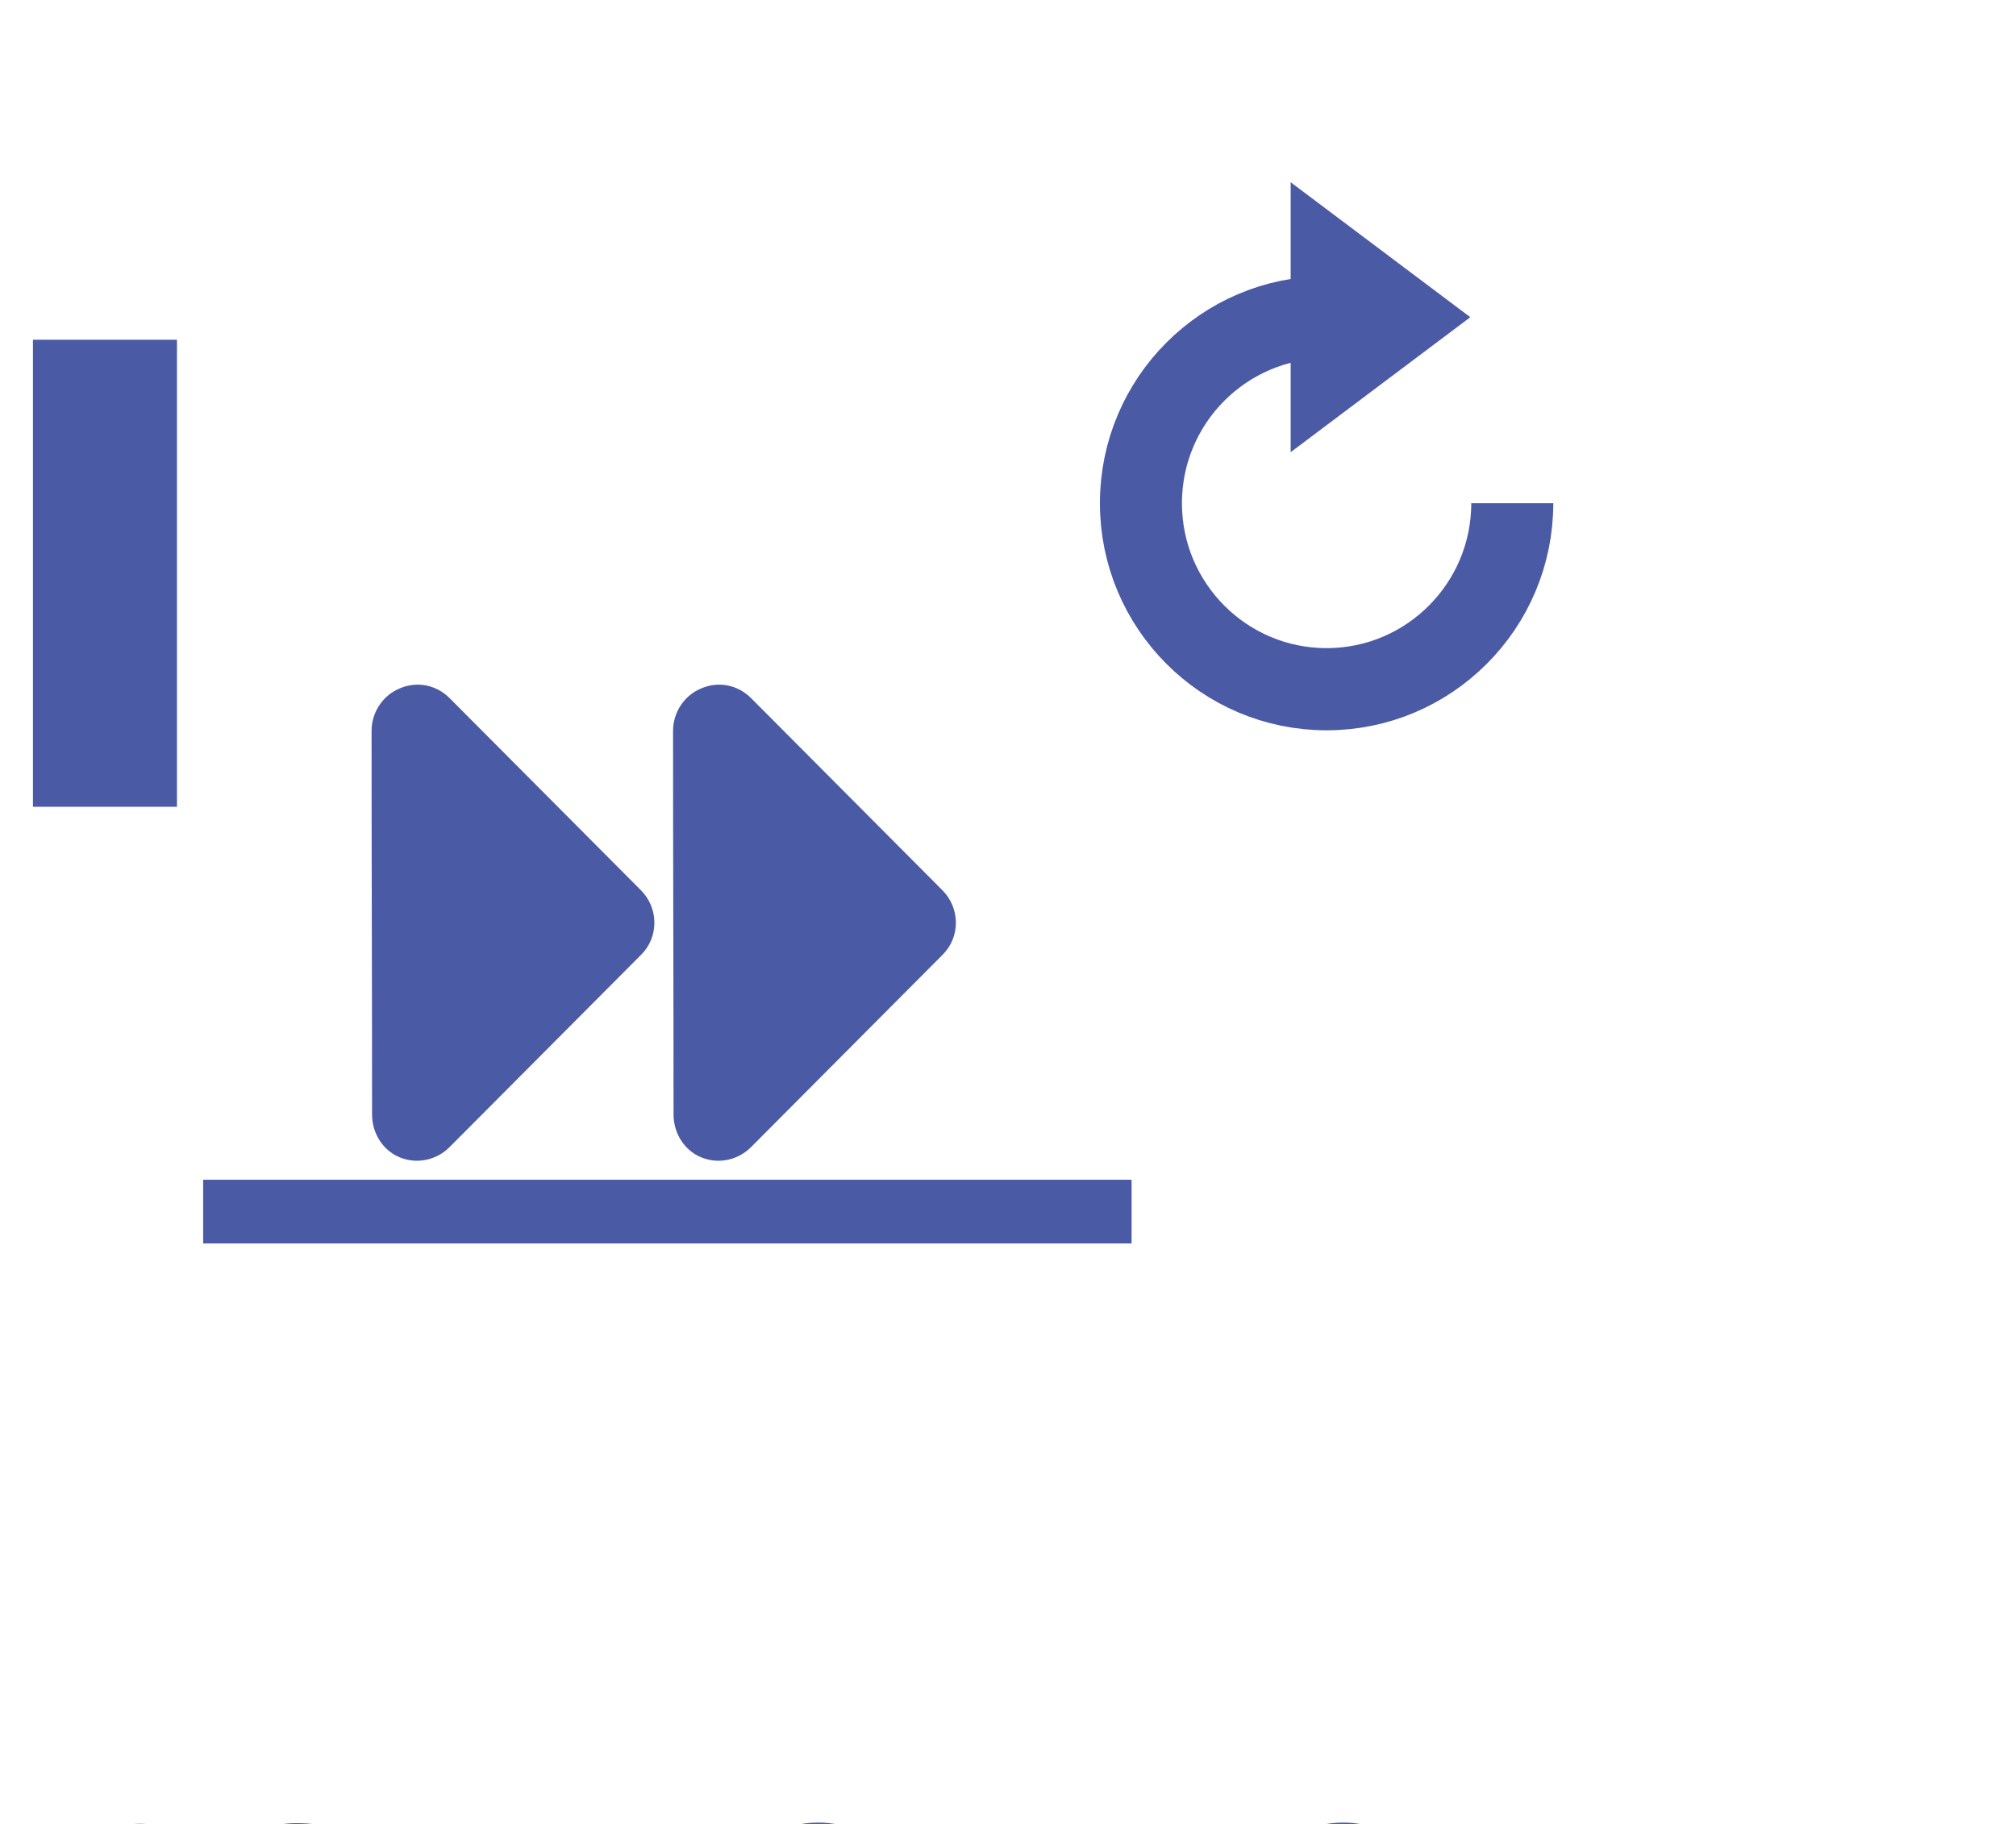 <?xml version="1.0" encoding="UTF-8" standalone="no"?> <svg xmlns="http://www.w3.org/2000/svg" xmlns:xlink="http://www.w3.org/1999/xlink" xmlns:serif="http://www.serif.com/" width="100%" height="100%" viewBox="0 0 221 200" xml:space="preserve" style="fill-rule:evenodd;clip-rule:evenodd;stroke-linejoin:round;stroke-miterlimit:1;"> <g transform="matrix(1,0,0,1,-5404.79,-19275)"> <g transform="matrix(0.366,0,0,10.714,-13645.5,-246621)"> <g transform="matrix(1.918,0,0,0.066,-68310.3,23400.8)"> <clipPath id="_clip1"> <path d="M62720.6,21767.1L62716.8,21750.2L62709.4,21750.2L62716.2,21772.4C62716.6,21773.5 62716.7,21773.9 62716.7,21774.6C62716.7,21775.5 62716.3,21776.3 62714.4,21776.3L62711.4,21776.3L62711.4,21781.9L62716.4,21781.9C62718.5,21781.9 62719.9,21781.6 62721.3,21780.1C62722.5,21778.8 62723.1,21777.3 62723.6,21775.7L62731.9,21750.2L62724.5,21750.2L62720.6,21767.1ZM62735,21773.8L62741.9,21773.8L62741.9,21755.6L62749.1,21755.6L62749.1,21773.8L62756.1,21773.8L62756.1,21750.2L62735,21750.2L62735,21773.8ZM62762.2,21781.9L62769.1,21781.9L62769.1,21772.2C62771.1,21773.5 62772.4,21774.2 62774.9,21774.2C62781.1,21774.2 62785.1,21769.5 62785.1,21762C62785.1,21755.4 62781.6,21749.7 62774.9,21749.7C62770.7,21749.7 62768.8,21751.8 62768.3,21752.5L62768.3,21750.2L62762.2,21750.2L62762.2,21781.9ZM62768.8,21762.3C62768.8,21756.9 62771.2,21754.6 62773.8,21754.6C62777.8,21754.6 62778.4,21759.6 62778.4,21761.4C62778.4,21765.4 62777.1,21769.2 62773.6,21769.2C62770.4,21769.2 62768.8,21766.3 62768.8,21762.3ZM62810.2,21773.8C62809.6,21772.9 62809.5,21772.1 62809.5,21770.1L62809.5,21756.4C62809.5,21750.7 62803.5,21749.6 62799.4,21749.6C62794.3,21749.6 62789.5,21751.7 62789.5,21756.9L62796.4,21756.9C62796.7,21755.9 62797.1,21754.2 62800.1,21754.2C62802.6,21754.2 62802.7,21756.2 62802.7,21757L62802.7,21758.3C62797.6,21759.3 62795.1,21759.8 62793.5,21760.5C62790.5,21761.7 62788.5,21764.3 62788.5,21767.2C62788.5,21770.6 62790.8,21774.4 62796.2,21774.4C62799.8,21774.4 62801.6,21772.9 62803.4,21771.6L62803.4,21773.8L62810.2,21773.8ZM62802.7,21763.5C62802.7,21766.9 62800.7,21769.3 62798,21769.3C62796,21769.3 62795.3,21767.7 62795.3,21766.9C62795.3,21765.9 62795.9,21764.8 62798.3,21764L62802.7,21762.5L62802.7,21763.5ZM62815.8,21773.8L62830.5,21773.8C62835.5,21773.8 62838.2,21770.8 62838.2,21767.2C62838.2,21764.6 62837.4,21762.1 62833.7,21761.2C62837,21760 62837.3,21757.9 62837.3,21756.1C62837.3,21751.6 62833.6,21750.2 62830,21750.2L62815.8,21750.2L62815.8,21773.8ZM62828.8,21755.5C62830,21755.5 62830.8,21756.3 62830.8,21757.5C62830.8,21759 62829.9,21759.6 62828.6,21759.6L62822.4,21759.6L62822.4,21755.5L62828.8,21755.5ZM62829,21763.9C62830.6,21763.9 62831.7,21764.6 62831.7,21766.2C62831.7,21768 62830.6,21768.5 62828.7,21768.5L62822.4,21768.5L62822.4,21763.9L62829,21763.9ZM62844.1,21761.6C62844.1,21764.7 62844,21768.3 62840.9,21768.3L62840.2,21768.3L62840.2,21773.8L62840.9,21773.8C62849.5,21773.8 62850.7,21769.8 62850.7,21762L62850.7,21755.6L62857.3,21755.6L62857.3,21773.8L62864.2,21773.8L62864.2,21750.2L62844.1,21750.2L62844.1,21761.6ZM62892.6,21763.1C62892.6,21756.6 62889.6,21749.5 62880.8,21749.5C62871.6,21749.5 62868.7,21756.6 62868.7,21762.5C62868.7,21770.1 62873.5,21774.6 62880.6,21774.6C62885.5,21774.6 62889.6,21772.3 62892.4,21767.8L62887.1,21765.1C62886.4,21767.1 62884.5,21769.3 62881.2,21769.3C62877.9,21769.3 62875.8,21766.9 62875.8,21763.7L62875.8,21763.4L62892.6,21763.4L62892.6,21763.1ZM62875.8,21759.1C62876.2,21757.2 62877.4,21754.5 62880.8,21754.5C62883.7,21754.5 62885.3,21756.5 62885.5,21759.1L62875.8,21759.1ZM62896.6,21773.8L62903.6,21773.8L62903.6,21764.2L62911,21764.2L62911,21773.8L62917.9,21773.8L62917.9,21750.2L62911,21750.2L62911,21758.7L62903.6,21758.7L62903.6,21750.2L62896.6,21750.2L62896.6,21773.8ZM62924,21773.8L62931,21773.8L62931,21769.5L62939.3,21760.6L62939.3,21773.8L62946.2,21773.8L62946.2,21750.2L62939.3,21750.2L62939.3,21753.4L62931,21762.3L62931,21750.2L62924,21750.2L62924,21773.8ZM62974.6,21763.1C62974.6,21756.6 62971.6,21749.5 62962.8,21749.5C62953.6,21749.5 62950.7,21756.6 62950.7,21762.5C62950.7,21770.1 62955.4,21774.6 62962.6,21774.6C62967.5,21774.6 62971.6,21772.3 62974.3,21767.8L62969.1,21765.1C62968.4,21767.1 62966.4,21769.3 62963.1,21769.3C62959.9,21769.3 62957.8,21766.9 62957.8,21763.7L62957.8,21763.4L62974.6,21763.4L62974.6,21763.1ZM62957.8,21759.1C62958.1,21757.2 62959.4,21754.5 62962.7,21754.5C62965.6,21754.5 62967.3,21756.5 62967.4,21759.1L62957.8,21759.1ZM62760.4,21811.2L62768.6,21811.2C62768.4,21813.4 62766.8,21816.3 62763.3,21816.3C62761.5,21816.3 62759.7,21815.5 62758.3,21813L62753.1,21815.7C62755.2,21820 62758.8,21821.6 62763.6,21821.6C62771.4,21821.6 62775.6,21816.2 62775.6,21809.2C62775.6,21802.1 62771.6,21796.6 62763.6,21796.6C62759.8,21796.6 62755.6,21798.2 62753.3,21801.9L62758.4,21804.8C62759.6,21802.8 62761.6,21801.8 62763.4,21801.8C62766.3,21801.8 62768.1,21803.7 62768.6,21806.5L62760.4,21806.5L62760.4,21811.2ZM62791.6,21789.1L62791.6,21797.4C62782.6,21797.4 62778.9,21802.5 62778.9,21809.2C62778.9,21817.4 62784.2,21820.9 62791.6,21820.9L62791.6,21829L62798.5,21829L62798.5,21820.9C62805.6,21820.9 62811.2,21818 62811.2,21809.2C62811.2,21799.3 62804.9,21797.4 62798.5,21797.4L62798.5,21789.1L62791.6,21789.1ZM62798.4,21802.7C62802.5,21802.7 62804.4,21804.3 62804.4,21809C62804.4,21812.5 62803.1,21815.6 62798.4,21815.6L62798.4,21802.7ZM62791.7,21815.6C62788,21815.6 62785.7,21813.9 62785.7,21809C62785.7,21805.1 62787.3,21802.7 62791.7,21802.7L62791.7,21815.6ZM62815.7,21820.9L62822.6,21820.9L62822.6,21816.6L62830.9,21807.7L62830.9,21820.9L62837.9,21820.9L62837.9,21797.4L62830.9,21797.4L62830.9,21800.5L62822.6,21809.4L62822.6,21797.4L62815.7,21797.4L62815.7,21820.9ZM62844,21829L62850.9,21829L62850.9,21819.4C62852.9,21820.7 62854.2,21821.3 62856.7,21821.3C62862.9,21821.3 62866.9,21816.6 62866.9,21809.1C62866.9,21802.5 62863.4,21796.8 62856.7,21796.8C62852.5,21796.8 62850.6,21798.9 62850.1,21799.7L62850.1,21797.4L62844,21797.4L62844,21829ZM62850.7,21809.4C62850.7,21804 62853,21801.7 62855.6,21801.7C62859.6,21801.7 62860.2,21806.7 62860.2,21808.5C62860.2,21812.5 62858.9,21816.3 62855.4,21816.3C62852.2,21816.3 62850.7,21813.4 62850.7,21809.4ZM62870.2,21809C62870.2,21818.2 62876.7,21821.6 62882.9,21821.6C62890.8,21821.6 62895.5,21816.7 62895.5,21809.1C62895.5,21803.5 62892.5,21796.6 62882.6,21796.6C62873.8,21796.6 62870.2,21803.1 62870.2,21809ZM62877.2,21809C62877.2,21804.1 62880,21802.1 62882.6,21802.1C62886.4,21802.1 62888.5,21804.3 62888.5,21809.3C62888.5,21812.9 62886.7,21816.1 62883,21816.1C62878.9,21816.1 62877.2,21813 62877.2,21809ZM62900,21820.9L62906.7,21820.9C62906.7,21818.6 62906.7,21816.2 62906.6,21813.9C62906.5,21809.8 62906.4,21804.8 62906.3,21800.6L62911.7,21820.9L62918,21820.9L62923.3,21800.5C62923.2,21805.1 62923.1,21810.2 62923.1,21814.1L62923,21820.9L62929.7,21820.9L62929.7,21797.4L62918.7,21797.4L62914.9,21812.3L62911.1,21797.4L62900,21797.4L62900,21820.9Z" clip-rule="nonzero"></path> </clipPath> <g clip-path="url(#_clip1)"> <g transform="matrix(45.057,0,0,45.057,62709.4,21773.8)"> <path d="M0.25,-0.148L0.164,-0.522L0,-0.522L0.152,-0.031C0.16,-0.006 0.163,0.004 0.163,0.019C0.163,0.038 0.154,0.057 0.111,0.057L0.045,0.057L0.045,0.18L0.156,0.18C0.203,0.18 0.233,0.175 0.265,0.14C0.292,0.111 0.304,0.079 0.316,0.042L0.5,-0.522L0.336,-0.522L0.25,-0.148Z" style="fill:rgb(75,90,164);fill-rule:nonzero;"></path> </g> <g transform="matrix(45.057,0,0,45.057,62731.9,21773.8)"> <path d="M0.068,-0L0.222,-0L0.222,-0.404L0.382,-0.404L0.382,-0L0.536,-0L0.536,-0.522L0.068,-0.522L0.068,-0Z" style="fill:rgb(75,90,164);fill-rule:nonzero;"></path> </g> <g transform="matrix(45.057,0,0,45.057,62759.1,21773.8)"> <path d="M0.068,0.18L0.222,0.18L0.222,-0.034C0.267,-0.005 0.295,0.01 0.35,0.01C0.488,0.01 0.576,-0.094 0.576,-0.262C0.576,-0.407 0.498,-0.534 0.35,-0.534C0.257,-0.534 0.215,-0.488 0.204,-0.471L0.204,-0.522L0.068,-0.522L0.068,0.18ZM0.216,-0.254C0.216,-0.375 0.269,-0.425 0.325,-0.425C0.415,-0.425 0.428,-0.314 0.428,-0.274C0.428,-0.186 0.398,-0.101 0.321,-0.101C0.251,-0.101 0.216,-0.166 0.216,-0.254Z" style="fill:rgb(75,90,164);fill-rule:nonzero;"></path> </g> <g transform="matrix(45.057,0,0,45.057,62786.5,21773.8)"> <path d="M0.526,-0C0.513,-0.019 0.511,-0.036 0.511,-0.081L0.511,-0.386C0.511,-0.512 0.377,-0.536 0.286,-0.536C0.172,-0.536 0.066,-0.49 0.066,-0.374L0.22,-0.374C0.225,-0.397 0.235,-0.435 0.301,-0.435C0.357,-0.435 0.36,-0.39 0.36,-0.372L0.36,-0.343C0.245,-0.322 0.19,-0.31 0.154,-0.295C0.089,-0.268 0.044,-0.21 0.044,-0.145C0.044,-0.07 0.096,0.014 0.215,0.014C0.295,0.014 0.334,-0.02 0.375,-0.047L0.375,-0L0.526,-0ZM0.36,-0.227C0.36,-0.152 0.314,-0.099 0.254,-0.099C0.21,-0.099 0.195,-0.134 0.195,-0.152C0.195,-0.175 0.208,-0.199 0.261,-0.217L0.36,-0.25L0.36,-0.227Z" style="fill:rgb(75,90,164);fill-rule:nonzero;"></path> </g> <g transform="matrix(45.057,0,0,45.057,62812.8,21773.8)"> <path d="M0.068,-0L0.393,-0C0.505,-0 0.564,-0.065 0.564,-0.146C0.564,-0.203 0.547,-0.258 0.464,-0.279C0.537,-0.306 0.544,-0.353 0.544,-0.391C0.544,-0.491 0.463,-0.522 0.382,-0.522L0.068,-0.522L0.068,-0ZM0.355,-0.406C0.382,-0.406 0.4,-0.388 0.4,-0.361C0.4,-0.328 0.38,-0.314 0.352,-0.314L0.214,-0.314L0.214,-0.406L0.355,-0.406ZM0.359,-0.218C0.395,-0.218 0.42,-0.203 0.42,-0.167C0.42,-0.128 0.396,-0.116 0.353,-0.116L0.214,-0.116L0.214,-0.218L0.359,-0.218Z" style="fill:rgb(75,90,164);fill-rule:nonzero;"></path> </g> <g transform="matrix(45.057,0,0,45.057,62840.3,21773.8)"> <path d="M0.086,-0.269C0.086,-0.201 0.083,-0.122 0.014,-0.122L-0.002,-0.122L-0.002,-0L0.014,-0C0.206,-0 0.232,-0.089 0.232,-0.262L0.232,-0.404L0.378,-0.404L0.378,-0L0.532,-0L0.532,-0.522L0.086,-0.522L0.086,-0.269Z" style="fill:rgb(75,90,164);fill-rule:nonzero;"></path> </g> <g transform="matrix(45.057,0,0,45.057,62867.3,21773.8)"> <path d="M0.562,-0.236C0.562,-0.38 0.496,-0.538 0.3,-0.538C0.096,-0.538 0.032,-0.382 0.032,-0.251C0.032,-0.082 0.137,0.019 0.296,0.019C0.404,0.019 0.496,-0.032 0.556,-0.132L0.44,-0.192C0.424,-0.149 0.381,-0.099 0.308,-0.099C0.236,-0.099 0.189,-0.152 0.189,-0.223L0.189,-0.229L0.562,-0.229L0.562,-0.236ZM0.189,-0.325C0.197,-0.368 0.225,-0.428 0.299,-0.428C0.363,-0.428 0.4,-0.384 0.403,-0.325L0.189,-0.325Z" style="fill:rgb(75,90,164);fill-rule:nonzero;"></path> </g> <g transform="matrix(45.057,0,0,45.057,62893.6,21773.8)"> <path d="M0.068,-0L0.222,-0L0.222,-0.212L0.386,-0.212L0.386,-0L0.54,-0L0.54,-0.522L0.386,-0.522L0.386,-0.334L0.222,-0.334L0.222,-0.522L0.068,-0.522L0.068,-0Z" style="fill:rgb(75,90,164);fill-rule:nonzero;"></path> </g> <g transform="matrix(45.057,0,0,45.057,62921,21773.8)"> <path d="M0.068,-0L0.222,-0L0.222,-0.094L0.406,-0.292L0.406,-0L0.56,-0L0.56,-0.522L0.406,-0.522L0.406,-0.452L0.222,-0.254L0.222,-0.522L0.068,-0.522L0.068,-0Z" style="fill:rgb(75,90,164);fill-rule:nonzero;"></path> </g> <g transform="matrix(45.057,0,0,45.057,62949.3,21773.8)"> <path d="M0.562,-0.236C0.562,-0.38 0.496,-0.538 0.3,-0.538C0.096,-0.538 0.032,-0.382 0.032,-0.251C0.032,-0.082 0.137,0.019 0.296,0.019C0.404,0.019 0.496,-0.032 0.556,-0.132L0.44,-0.192C0.424,-0.149 0.381,-0.099 0.308,-0.099C0.236,-0.099 0.189,-0.152 0.189,-0.223L0.189,-0.229L0.562,-0.229L0.562,-0.236ZM0.189,-0.325C0.197,-0.368 0.225,-0.428 0.299,-0.428C0.363,-0.428 0.4,-0.384 0.403,-0.325L0.189,-0.325Z" style="fill:rgb(75,90,164);fill-rule:nonzero;"></path> </g> <g transform="matrix(45.057,0,0,45.057,62752.2,21820.9)"> <path d="M0.182,-0.214L0.366,-0.214C0.361,-0.167 0.324,-0.102 0.247,-0.102C0.208,-0.102 0.167,-0.12 0.136,-0.176L0.02,-0.116C0.067,-0.02 0.147,0.016 0.255,0.016C0.428,0.016 0.52,-0.105 0.52,-0.26C0.52,-0.416 0.432,-0.538 0.253,-0.538C0.169,-0.538 0.076,-0.503 0.025,-0.422L0.139,-0.357C0.166,-0.402 0.209,-0.424 0.25,-0.424C0.314,-0.424 0.354,-0.381 0.366,-0.32L0.182,-0.32L0.182,-0.214Z" style="fill:rgb(75,90,164);fill-rule:nonzero;"></path> </g> <g transform="matrix(45.057,0,0,45.057,62777.5,21820.9)"> <path d="M0.313,-0.706L0.313,-0.522C0.113,-0.522 0.032,-0.408 0.032,-0.26C0.032,-0.077 0.149,-0 0.313,-0L0.313,0.18L0.467,0.18L0.467,-0C0.625,-0 0.748,-0.064 0.748,-0.26C0.748,-0.48 0.608,-0.522 0.467,-0.522L0.467,-0.706L0.313,-0.706ZM0.464,-0.404C0.555,-0.404 0.598,-0.368 0.598,-0.263C0.598,-0.187 0.568,-0.118 0.464,-0.118L0.464,-0.404ZM0.316,-0.118C0.233,-0.118 0.182,-0.155 0.182,-0.263C0.182,-0.35 0.217,-0.404 0.316,-0.404L0.316,-0.118Z" style="fill:rgb(75,90,164);fill-rule:nonzero;"></path> </g> <g transform="matrix(45.057,0,0,45.057,62812.6,21820.9)"> <path d="M0.068,-0L0.222,-0L0.222,-0.094L0.406,-0.292L0.406,-0L0.56,-0L0.56,-0.522L0.406,-0.522L0.406,-0.452L0.222,-0.254L0.222,-0.522L0.068,-0.522L0.068,-0Z" style="fill:rgb(75,90,164);fill-rule:nonzero;"></path> </g> <g transform="matrix(45.057,0,0,45.057,62840.9,21820.9)"> <path d="M0.068,0.18L0.222,0.18L0.222,-0.034C0.267,-0.005 0.295,0.01 0.35,0.01C0.488,0.01 0.576,-0.094 0.576,-0.262C0.576,-0.407 0.498,-0.534 0.35,-0.534C0.257,-0.534 0.215,-0.488 0.204,-0.471L0.204,-0.522L0.068,-0.522L0.068,0.18ZM0.216,-0.254C0.216,-0.375 0.269,-0.425 0.325,-0.425C0.415,-0.425 0.428,-0.314 0.428,-0.274C0.428,-0.186 0.398,-0.101 0.321,-0.101C0.251,-0.101 0.216,-0.166 0.216,-0.254Z" style="fill:rgb(75,90,164);fill-rule:nonzero;"></path> </g> <g transform="matrix(45.057,0,0,45.057,62868.8,21820.9)"> <path d="M0.032,-0.264C0.032,-0.059 0.177,0.016 0.313,0.016C0.488,0.016 0.594,-0.092 0.594,-0.261C0.594,-0.386 0.527,-0.538 0.308,-0.538C0.112,-0.538 0.032,-0.395 0.032,-0.264ZM0.188,-0.263C0.188,-0.372 0.249,-0.416 0.307,-0.416C0.391,-0.416 0.438,-0.368 0.438,-0.256C0.438,-0.177 0.399,-0.106 0.315,-0.106C0.224,-0.106 0.188,-0.175 0.188,-0.263Z" style="fill:rgb(75,90,164);fill-rule:nonzero;"></path> </g> <g transform="matrix(45.057,0,0,45.057,62897,21820.9)"> <path d="M0.068,-0L0.216,-0C0.216,-0.051 0.215,-0.103 0.214,-0.156C0.211,-0.247 0.209,-0.358 0.206,-0.451L0.326,-0L0.466,-0L0.585,-0.453C0.582,-0.35 0.581,-0.238 0.58,-0.15L0.578,-0L0.726,-0L0.726,-0.522L0.482,-0.522L0.397,-0.19L0.314,-0.522L0.068,-0.522L0.068,-0Z" style="fill:rgb(75,90,164);fill-rule:nonzero;"></path> </g> </g> </g> </g> <g transform="matrix(0.366,0,0,10.714,-13645.5,-246621)"> <g transform="matrix(3.433,0,0,0.163,45855.9,22366.6)"> <rect x="1822" y="15111" width="81" height="4" style="fill:rgb(75,90,164);"></rect> </g> </g> <g transform="matrix(0.366,0,0,10.714,-13645.5,-246621)"> <g transform="matrix(1.05089e-16,0.059,-10.784,2.25814e-17,214999,24713.6)"> <rect x="1822" y="15111" width="81" height="4" style="fill:rgb(75,90,164);"></rect> </g> </g> <g transform="matrix(0.366,0,0,10.714,-13645.5,-246621)"> <g transform="matrix(1.05089e-16,0.059,-10.784,2.25814e-17,215060,24713.6)"> <rect x="1822" y="15111" width="81" height="4" style="fill:rgb(75,90,164);"></rect> </g> </g> <g transform="matrix(0.366,0,0,10.714,-13645.5,-246621)"> <g transform="matrix(3.532,0,0,0.208,45665.9,21672.7)"> <rect x="1822" y="15111" width="81" height="4" style="fill:rgb(75,90,164);"></rect> </g> </g> <g transform="matrix(0.366,0,0,10.714,-13645.5,-246621)"> <g transform="matrix(2.507,0.086,-2.507,0.086,86028.4,23535.6)"> <path d="M772,14248.8C772,14246.7 770.277,14245 768.151,14245C762.739,14245 752.715,14245 745.293,14245C743.736,14245 742.333,14245.9 741.737,14247.4C741.141,14248.8 741.47,14250.5 742.571,14251.6C749.063,14258.1 758.937,14267.9 765.429,14274.4C766.53,14275.5 768.185,14275.9 769.624,14275.3C771.062,14274.7 772,14273.3 772,14271.7C772,14264.3 772,14254.3 772,14248.8Z" style="fill:rgb(75,90,164);"></path> </g> </g> <g transform="matrix(0.366,0,0,10.714,-13645.5,-246621)"> <g transform="matrix(2.507,0.086,-2.507,0.086,86118.7,23535.6)"> <path d="M772,14248.8C772,14246.7 770.277,14245 768.151,14245C762.739,14245 752.715,14245 745.293,14245C743.736,14245 742.333,14245.9 741.737,14247.4C741.141,14248.8 741.47,14250.5 742.571,14251.6C749.063,14258.1 758.937,14267.9 765.429,14274.4C766.53,14275.5 768.185,14275.9 769.624,14275.3C771.062,14274.7 772,14273.3 772,14271.7C772,14264.3 772,14254.3 772,14248.8Z" style="fill:rgb(75,90,164);"></path> </g> </g> <g transform="matrix(0.366,0,0,10.714,-13645.5,-246621)"> <g transform="matrix(3.09505e-16,-0.173,5.055,1.05845e-17,-19576.5,24928.3)"> <g transform="matrix(3.30616e-17,0.54,-0.54,3.30616e-17,645.236,14159)"> <path d="M160.935,30.105L180.645,44.887L160.935,59.67L160.935,30.105Z" style="fill:rgb(75,90,164);"></path> <path d="M185.25,65.26C185.25,76.504 176.121,85.633 164.877,85.633C153.633,85.633 144.505,76.504 144.505,65.26C144.505,54.016 153.633,44.887 164.877,44.887" style="fill:none;stroke:rgb(75,90,164);stroke-width:9px;"></path> </g> </g> </g> </g> </svg> 
